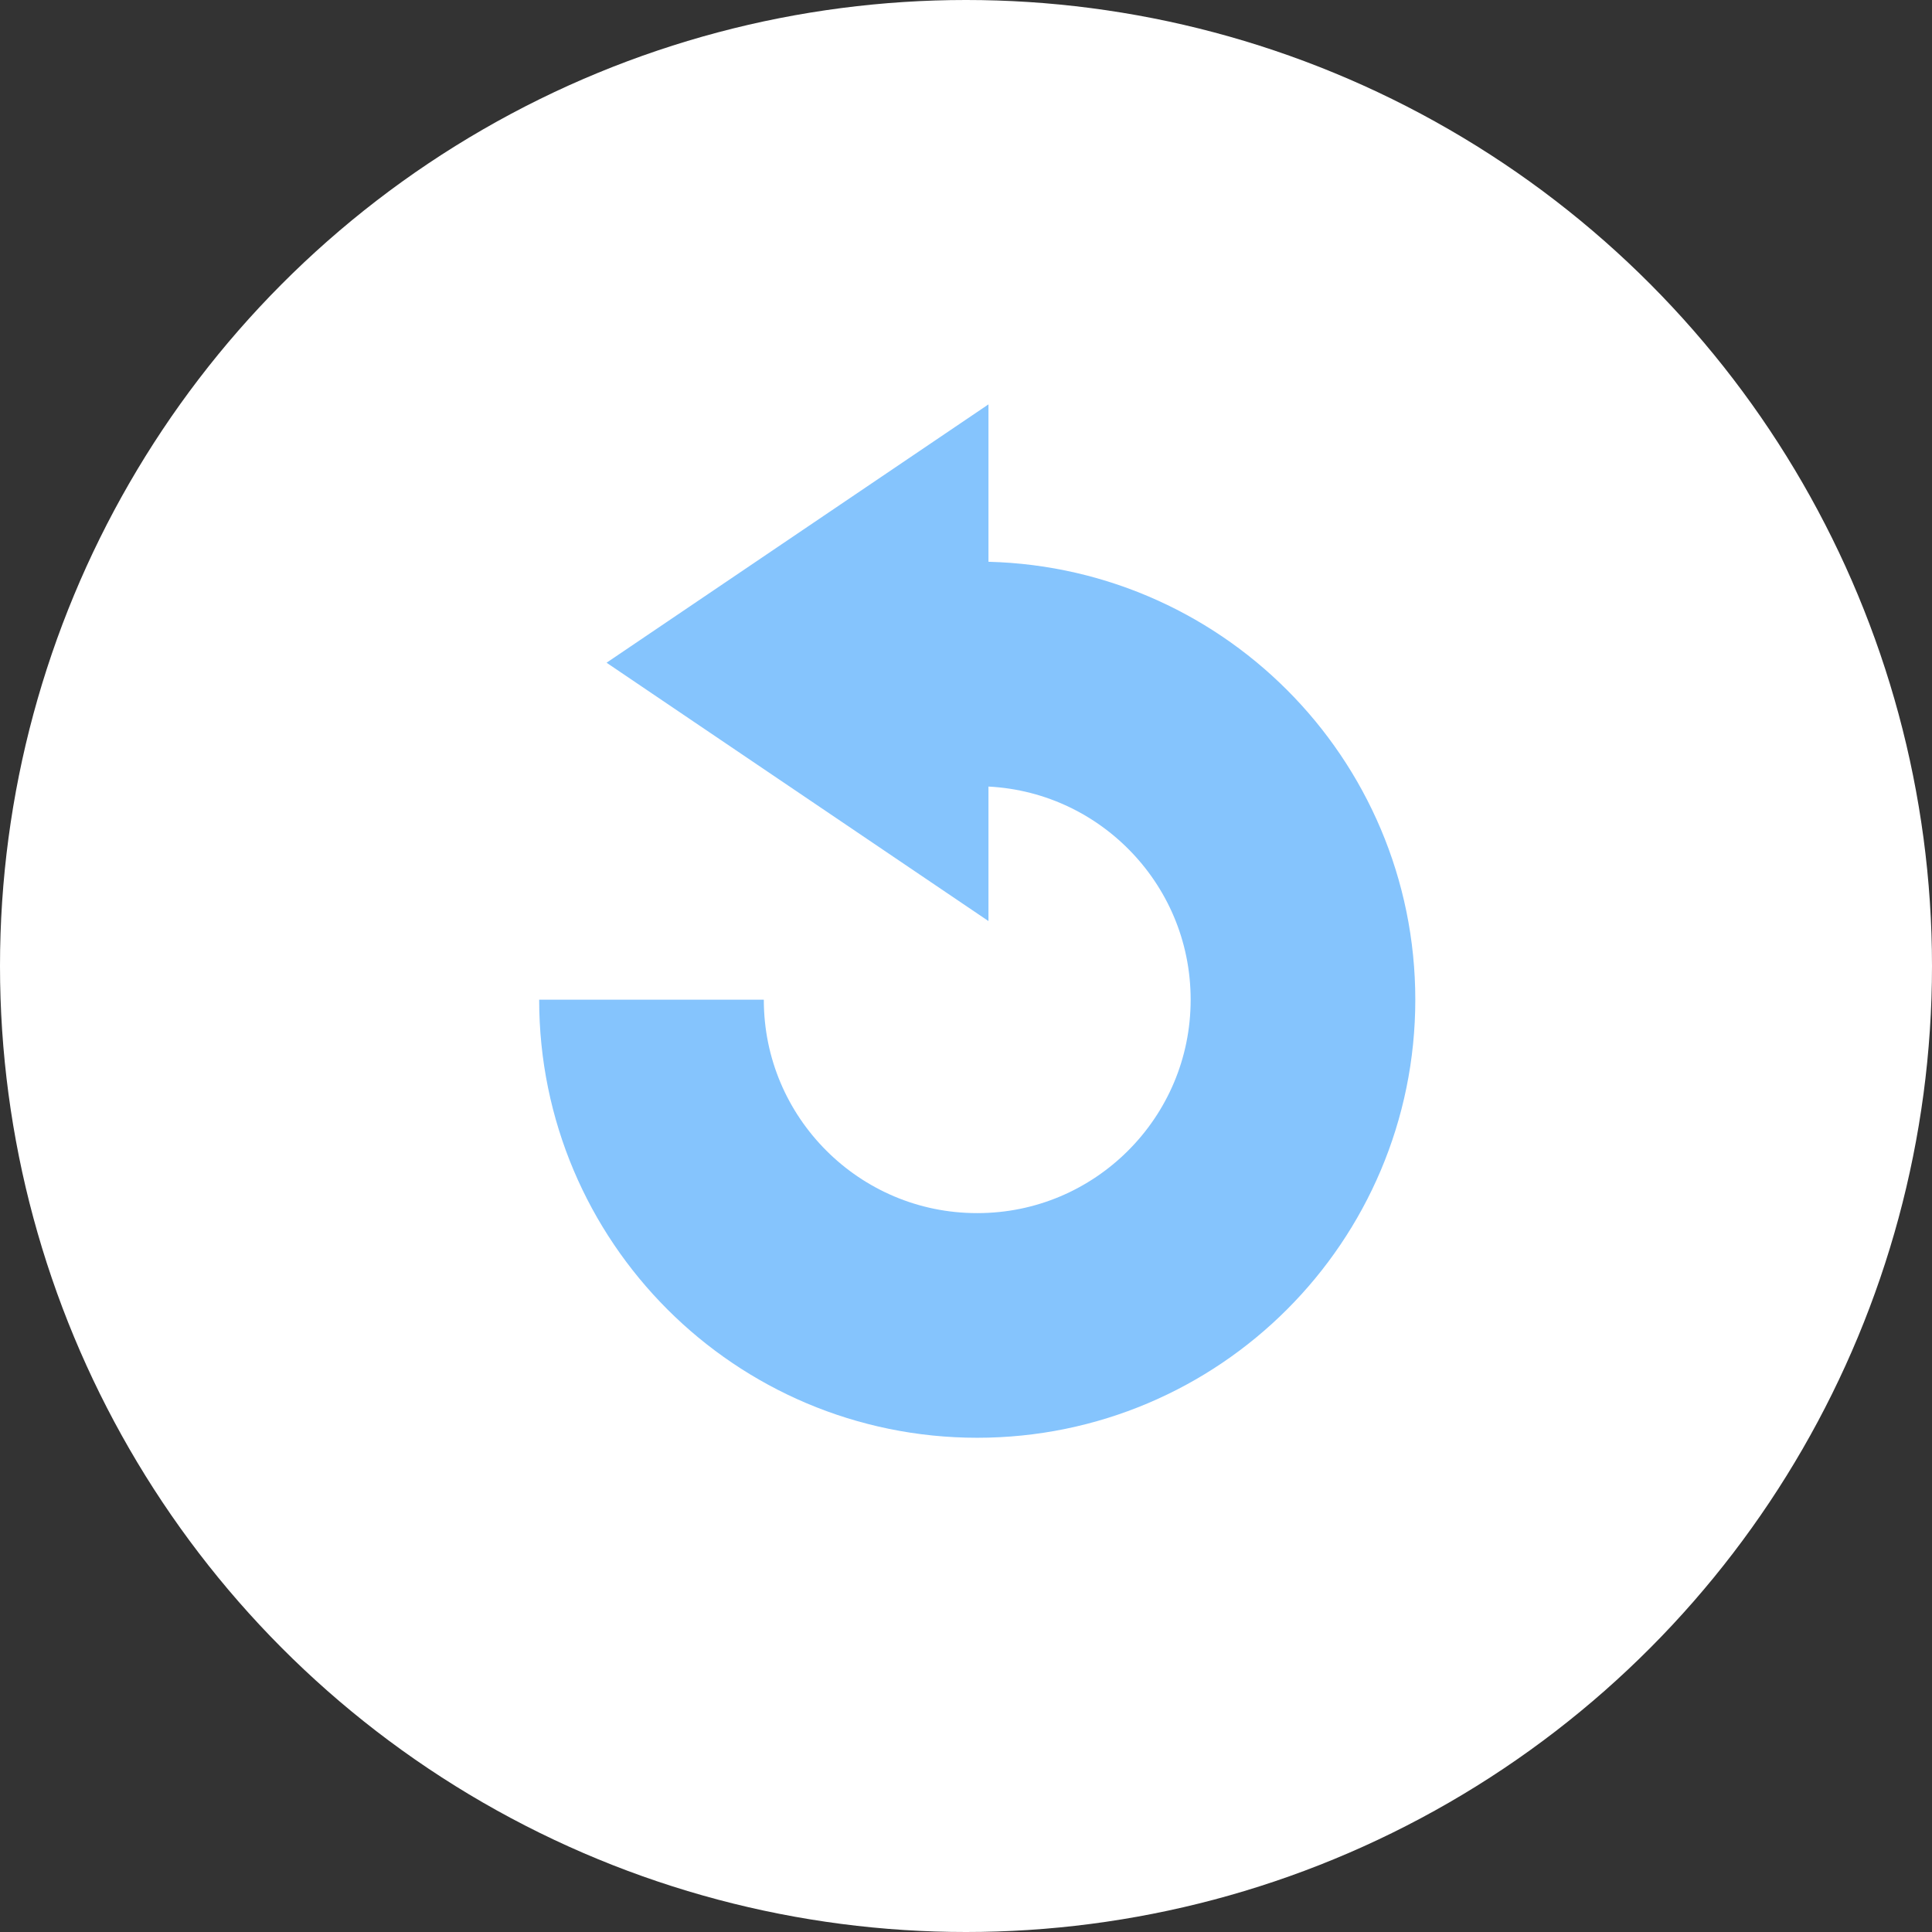 <svg width="86" height="86" viewBox="0 0 86 86" fill="none" xmlns="http://www.w3.org/2000/svg">
<rect x="0" y="0" width="86" height="86" fill="#333333" stroke="none"/>
<circle cx="43" cy="43" r="43" fill="white"/>
<path d="M44 18V41L27 29.5L44 18Z" fill="#85C4FD"/>
<path d="M29 44.5C29 52.508 35.492 59 43.5 59C51.508 59 58 52.508 58 44.5C58 36.492 51.508 30 43.5 30" stroke="#85C4FD" stroke-width="10"/>
</svg>
